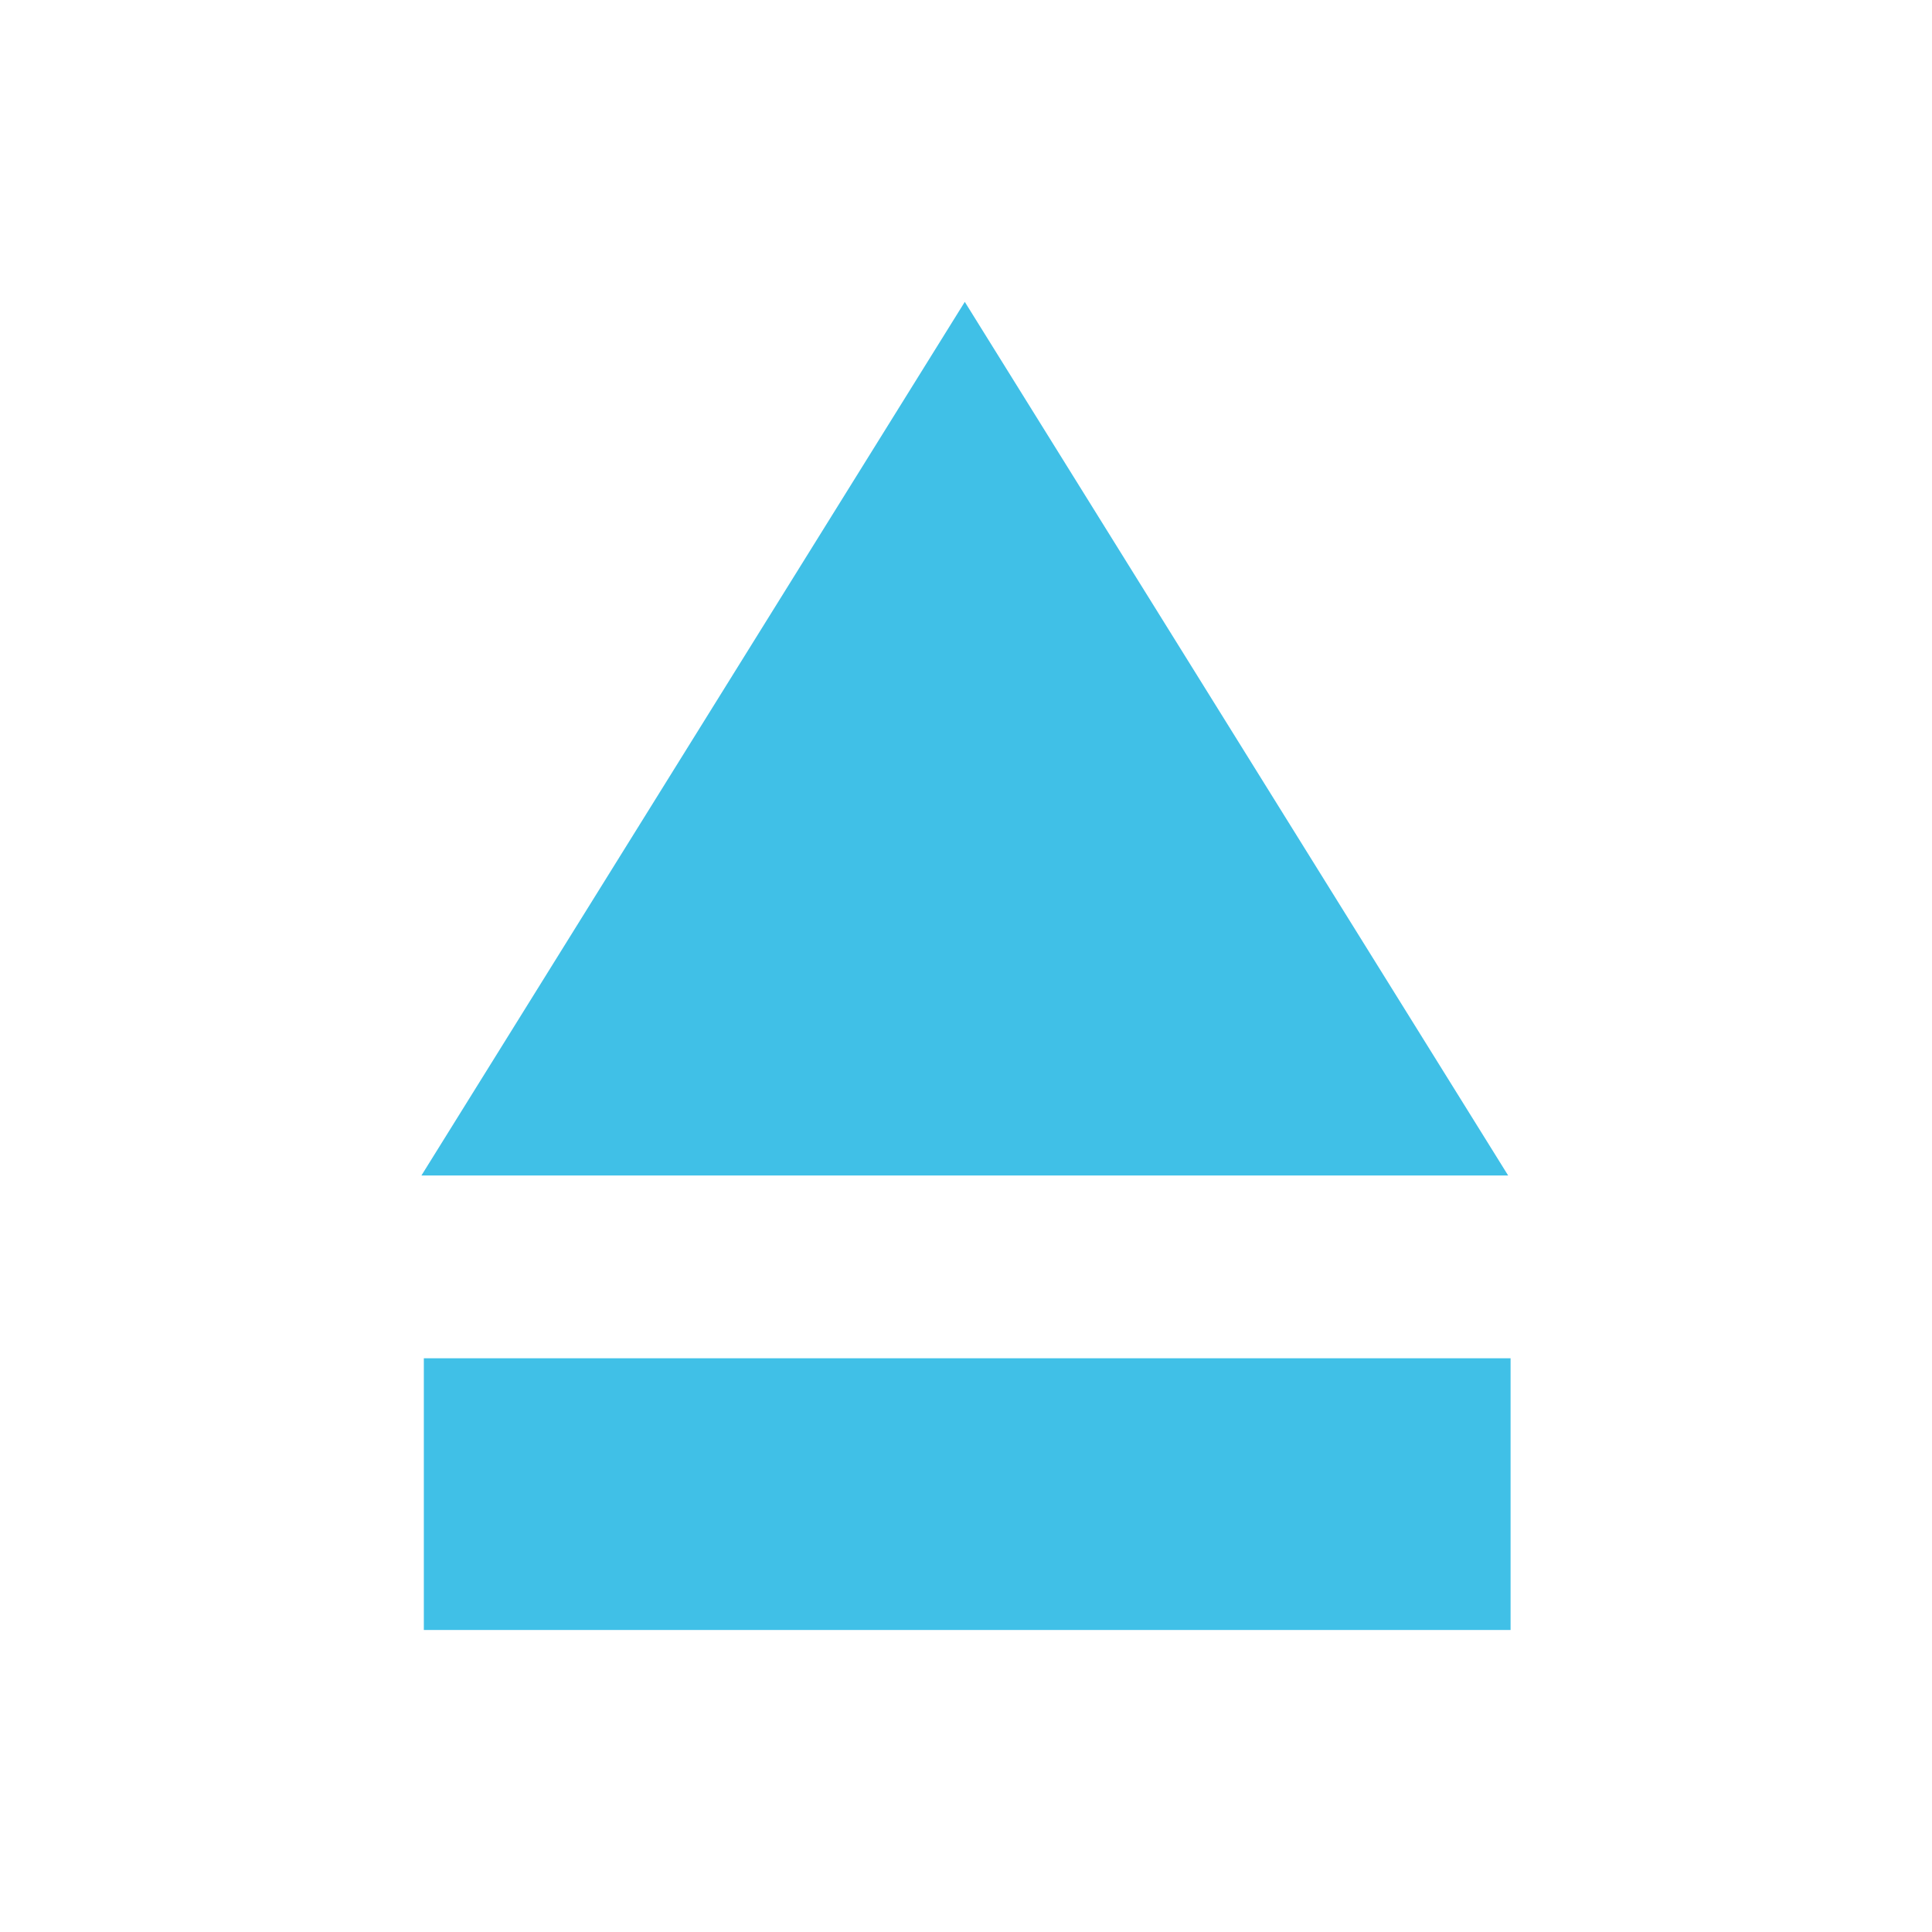 <svg width="128" height="128" style="enable-background:new 0 0 128 128;" xmlns="http://www.w3.org/2000/svg" xmlns:xlink="http://www.w3.org/1999/xlink">
  <path d="M28.08,89.99h72v18h-72V89.99z M27.92,77.88h72l-36-57.88L27.92,77.88z" style="fill:#40C0E7;"/>
</svg>